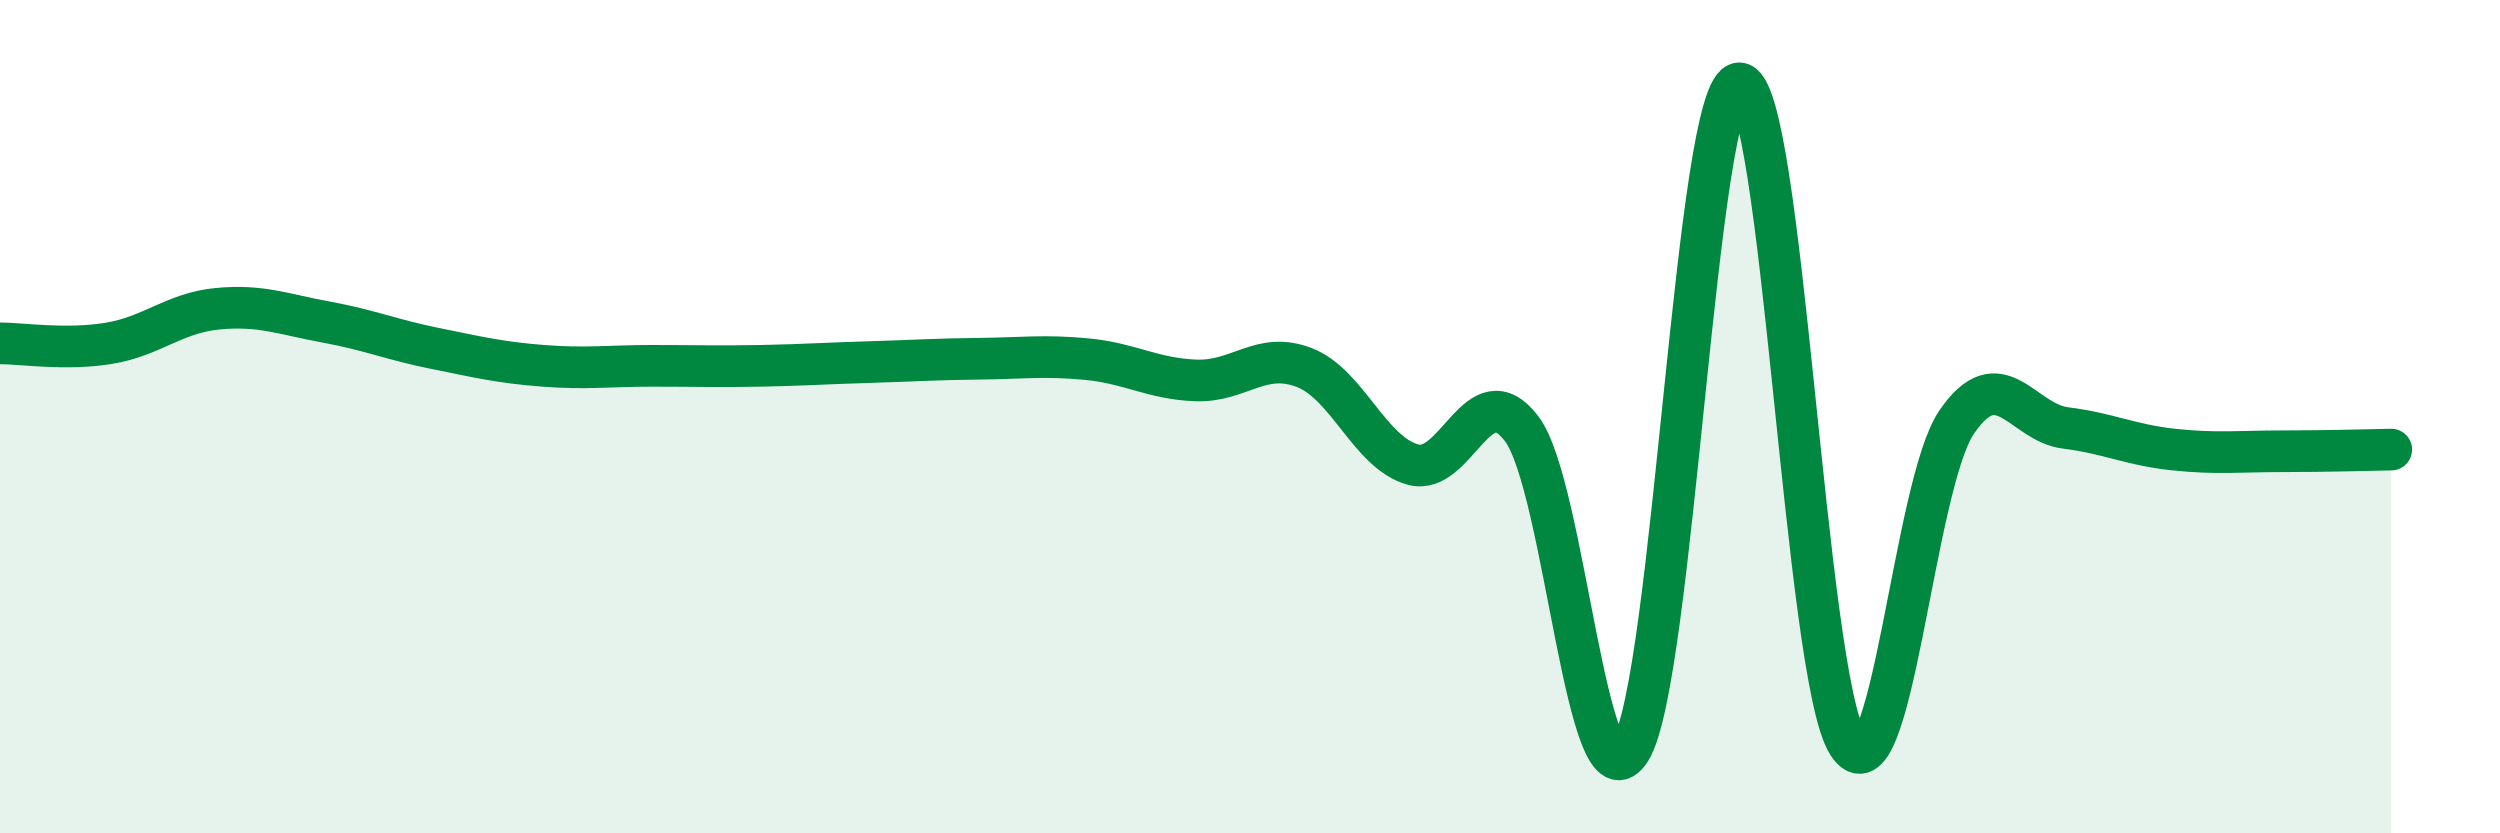 
    <svg width="60" height="20" viewBox="0 0 60 20" xmlns="http://www.w3.org/2000/svg">
      <path
        d="M 0,8.24 C 0.52,8.24 1.57,8.41 2.61,8.24 C 3.65,8.07 4.18,7.51 5.22,7.41 C 6.26,7.31 6.79,7.54 7.83,7.73 C 8.87,7.92 9.39,8.15 10.43,8.36 C 11.47,8.57 12,8.7 13.04,8.78 C 14.08,8.86 14.61,8.78 15.65,8.78 C 16.69,8.78 17.22,8.8 18.26,8.78 C 19.3,8.76 19.83,8.72 20.87,8.69 C 21.91,8.66 22.44,8.62 23.48,8.61 C 24.52,8.6 25.05,8.52 26.09,8.62 C 27.13,8.72 27.66,9.09 28.7,9.13 C 29.74,9.17 30.26,8.42 31.3,8.82 C 32.34,9.22 32.87,10.86 33.91,11.15 C 34.95,11.44 35.48,8.92 36.52,10.29 C 37.56,11.66 38.09,19.66 39.13,18 C 40.17,16.34 40.7,2.03 41.74,2 C 42.78,1.97 43.31,16.22 44.35,17.85 C 45.39,19.48 45.92,11.65 46.96,10.13 C 48,8.61 48.53,10.14 49.57,10.27 C 50.61,10.4 51.13,10.68 52.17,10.79 C 53.21,10.9 53.74,10.83 54.78,10.83 C 55.82,10.83 56.87,10.8 57.39,10.79L57.39 20L0 20Z"
        fill="#008740"
        opacity="0.1"
        stroke-linecap="round"
        stroke-linejoin="round"
      />
      <path
        d="M 0,8.24 C 0.52,8.24 1.57,8.41 2.61,8.24 C 3.65,8.07 4.18,7.51 5.22,7.41 C 6.26,7.31 6.79,7.54 7.83,7.73 C 8.87,7.92 9.39,8.15 10.43,8.36 C 11.47,8.57 12,8.7 13.04,8.78 C 14.08,8.86 14.61,8.78 15.65,8.78 C 16.69,8.78 17.22,8.8 18.26,8.78 C 19.3,8.76 19.83,8.72 20.87,8.69 C 21.91,8.66 22.44,8.62 23.48,8.61 C 24.52,8.6 25.05,8.52 26.09,8.62 C 27.13,8.72 27.66,9.09 28.7,9.13 C 29.74,9.17 30.26,8.42 31.3,8.82 C 32.34,9.22 32.87,10.86 33.91,11.15 C 34.95,11.44 35.48,8.92 36.52,10.29 C 37.56,11.66 38.09,19.66 39.13,18 C 40.17,16.34 40.7,2.03 41.74,2 C 42.78,1.97 43.31,16.22 44.35,17.85 C 45.39,19.48 45.92,11.65 46.96,10.13 C 48,8.61 48.53,10.14 49.57,10.27 C 50.61,10.4 51.13,10.68 52.17,10.79 C 53.21,10.9 53.74,10.83 54.78,10.83 C 55.82,10.83 56.87,10.8 57.39,10.79"
        stroke="#008740"
        stroke-width="1"
        fill="none"
        stroke-linecap="round"
        stroke-linejoin="round"
      />
    </svg>
  